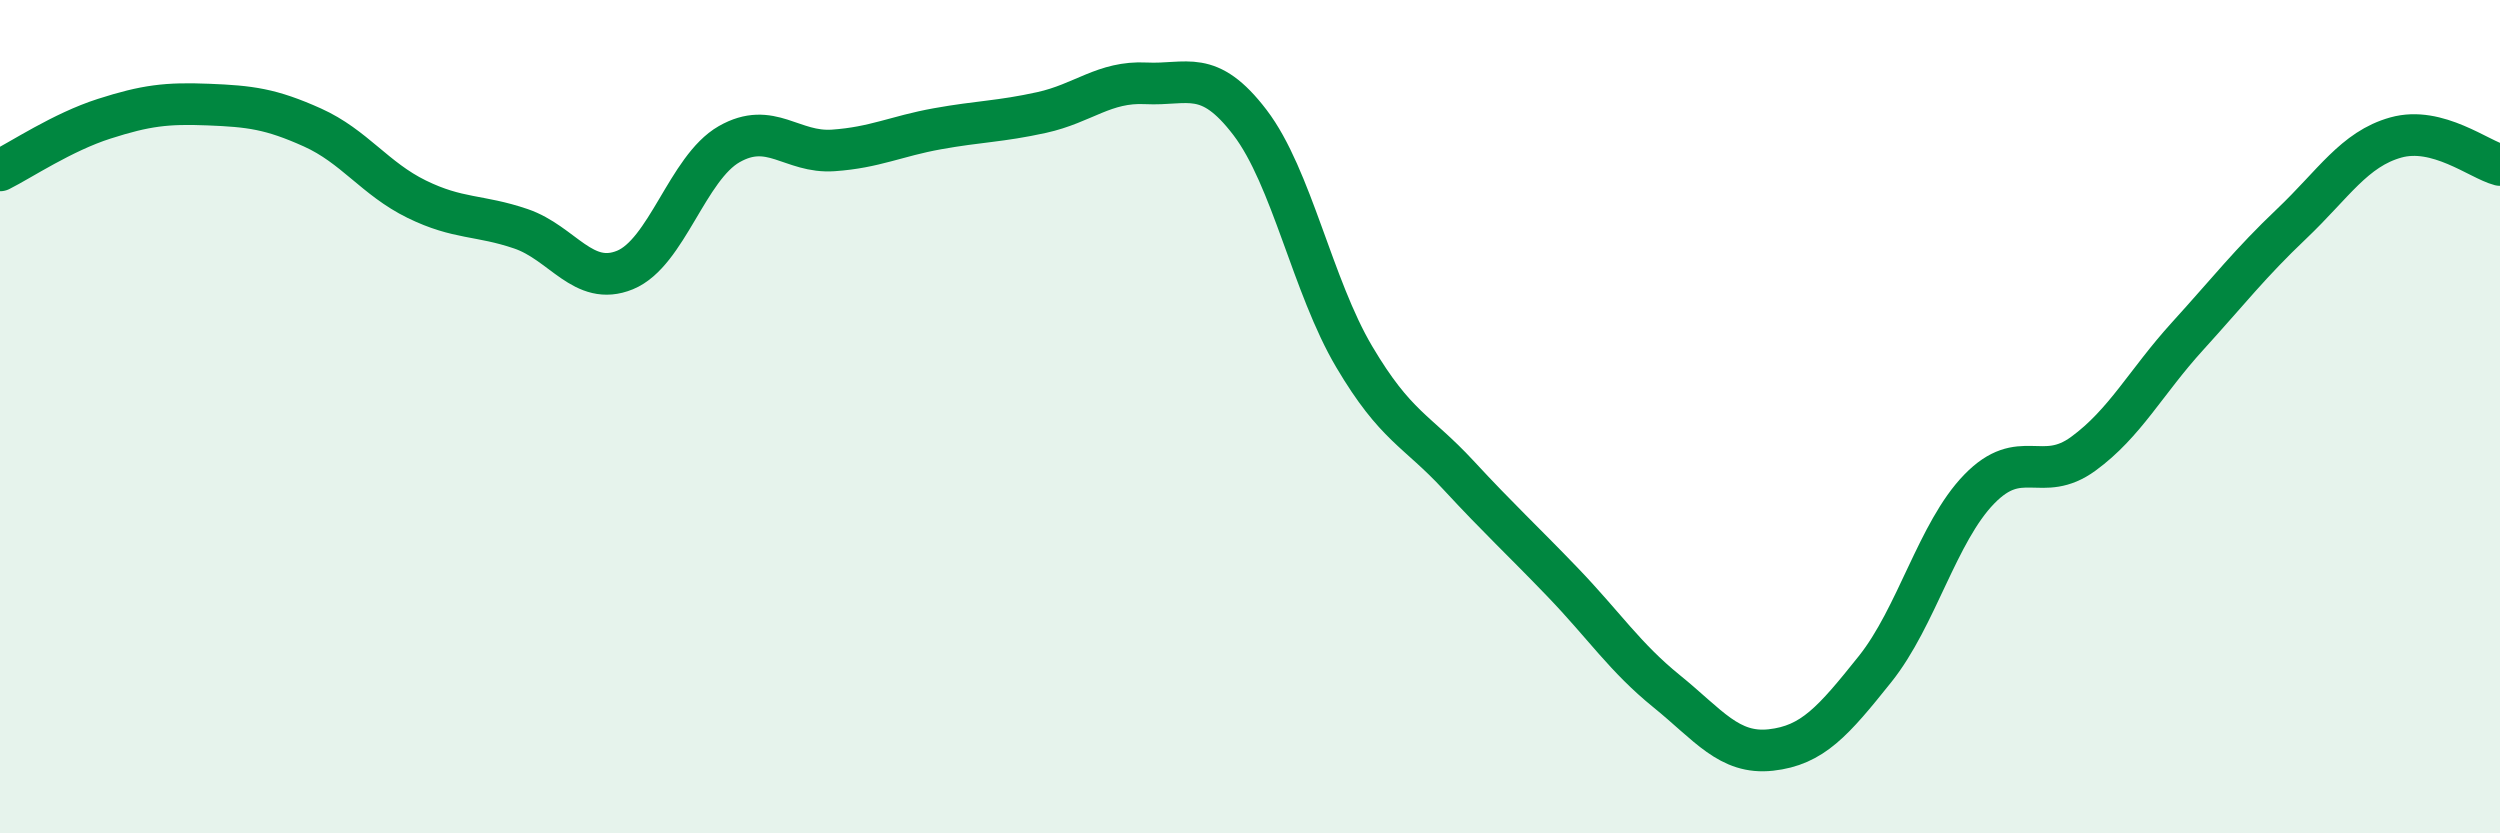 
    <svg width="60" height="20" viewBox="0 0 60 20" xmlns="http://www.w3.org/2000/svg">
      <path
        d="M 0,4.09 C 0.5,3.84 1.5,3.17 2.5,2.85 C 3.5,2.53 4,2.47 5,2.51 C 6,2.55 6.5,2.61 7.5,3.06 C 8.5,3.51 9,4.29 10,4.78 C 11,5.27 11.5,5.15 12.5,5.49 C 13.5,5.83 14,6.89 15,6.48 C 16,6.07 16.5,4.03 17.5,3.46 C 18.5,2.89 19,3.68 20,3.61 C 21,3.54 21.5,3.27 22.5,3.09 C 23.5,2.91 24,2.92 25,2.7 C 26,2.48 26.5,1.95 27.5,2 C 28.5,2.05 29,1.63 30,2.94 C 31,4.25 31.5,6.87 32.5,8.56 C 33.5,10.25 34,10.32 35,11.4 C 36,12.48 36.5,12.93 37.5,13.97 C 38.5,15.01 39,15.78 40,16.59 C 41,17.4 41.5,18.11 42.5,18 C 43.5,17.89 44,17.31 45,16.06 C 46,14.81 46.5,12.77 47.5,11.74 C 48.5,10.71 49,11.62 50,10.89 C 51,10.16 51.5,9.17 52.5,8.07 C 53.5,6.97 54,6.32 55,5.37 C 56,4.42 56.5,3.58 57.5,3.3 C 58.5,3.02 59.5,3.83 60,3.96L60 20L0 20Z"
        fill="#008740"
        opacity="0.1"
        stroke-linecap="round"
        stroke-linejoin="round"
      />
      <path
        d="M 0,4.09 C 0.5,3.84 1.5,3.17 2.5,2.85 C 3.5,2.53 4,2.47 5,2.51 C 6,2.55 6.5,2.61 7.5,3.06 C 8.5,3.51 9,4.29 10,4.78 C 11,5.27 11.5,5.15 12.5,5.49 C 13.5,5.83 14,6.89 15,6.48 C 16,6.07 16.5,4.03 17.5,3.46 C 18.5,2.89 19,3.68 20,3.61 C 21,3.54 21.5,3.27 22.5,3.09 C 23.5,2.91 24,2.92 25,2.7 C 26,2.48 26.5,1.95 27.5,2 C 28.5,2.05 29,1.63 30,2.94 C 31,4.25 31.5,6.87 32.5,8.56 C 33.5,10.25 34,10.32 35,11.4 C 36,12.48 36.5,12.93 37.5,13.97 C 38.5,15.01 39,15.78 40,16.59 C 41,17.4 41.5,18.11 42.5,18 C 43.5,17.89 44,17.31 45,16.06 C 46,14.81 46.5,12.77 47.5,11.74 C 48.5,10.71 49,11.62 50,10.89 C 51,10.16 51.5,9.17 52.5,8.07 C 53.5,6.97 54,6.32 55,5.37 C 56,4.42 56.5,3.58 57.5,3.3 C 58.5,3.02 59.5,3.83 60,3.96"
        stroke="#008740"
        stroke-width="1"
        fill="none"
        stroke-linecap="round"
        stroke-linejoin="round"
      />
    </svg>
  